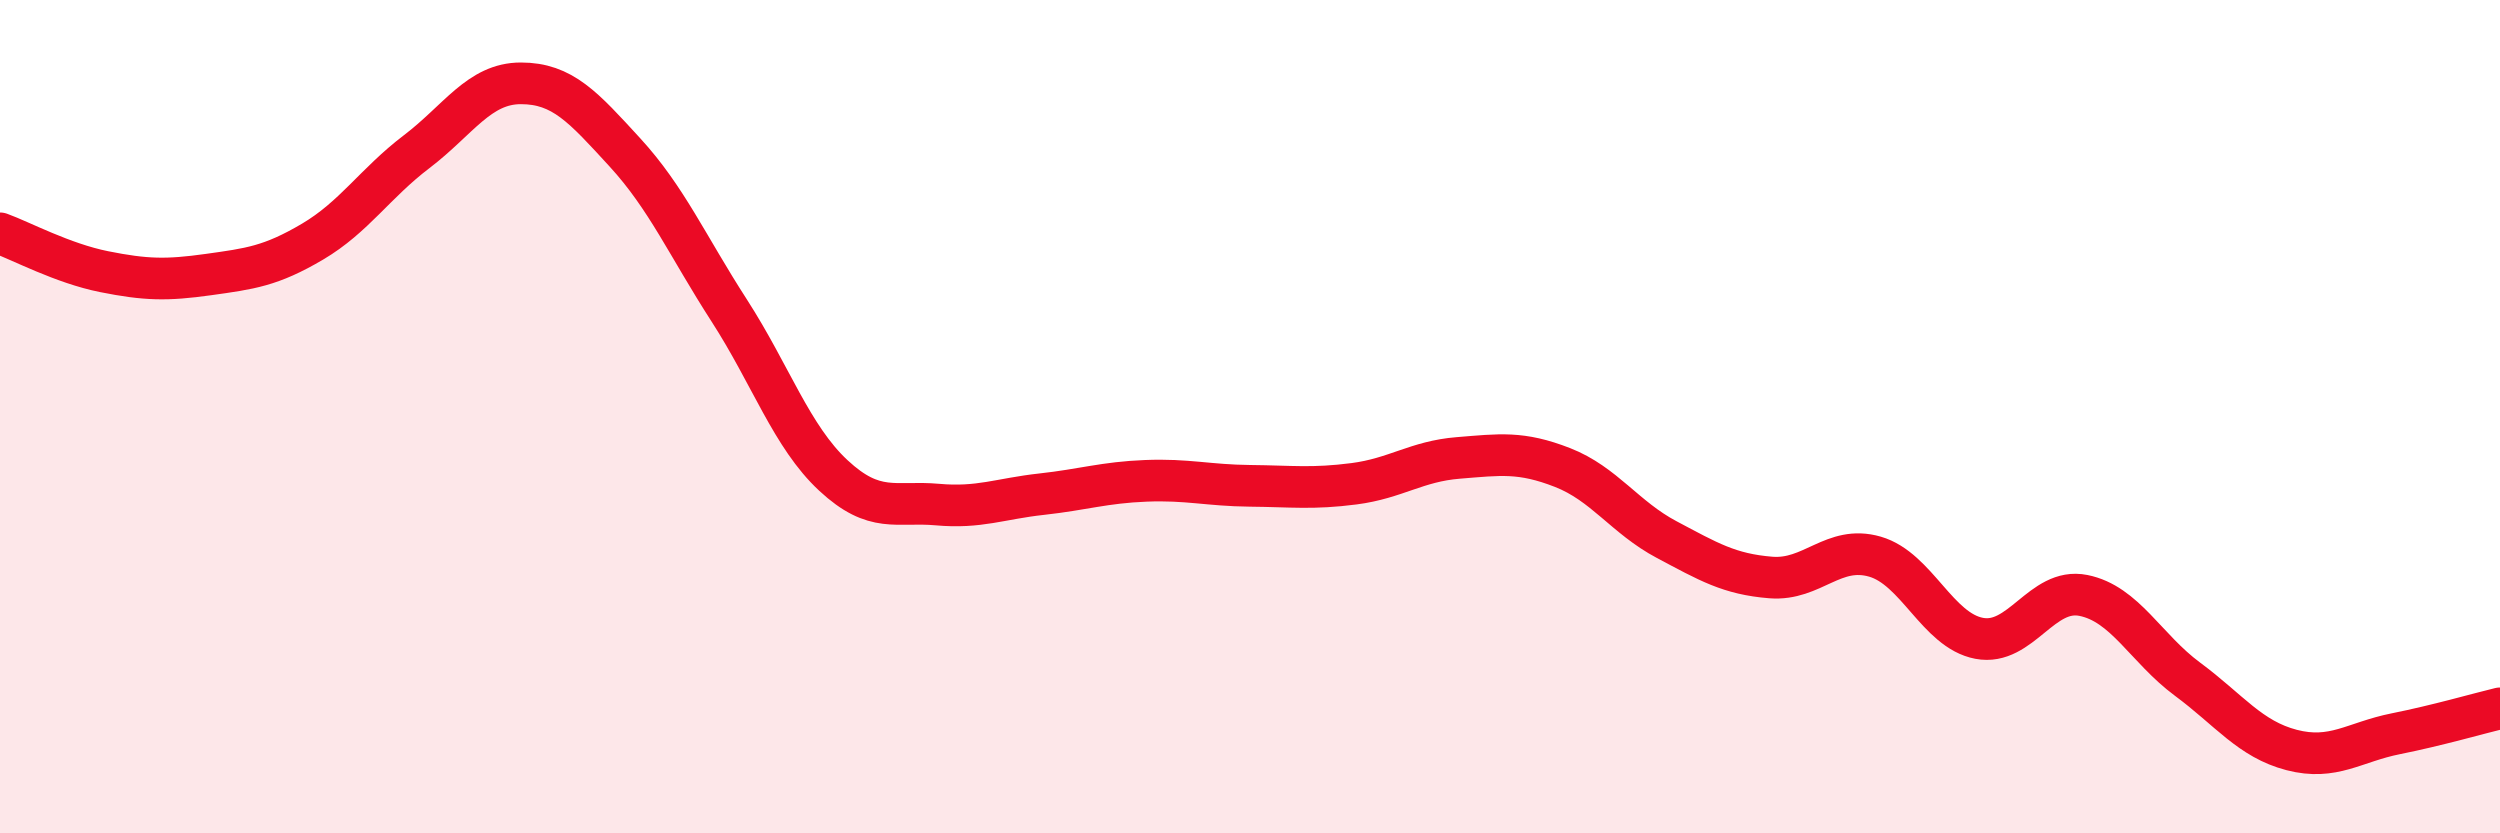
    <svg width="60" height="20" viewBox="0 0 60 20" xmlns="http://www.w3.org/2000/svg">
      <path
        d="M 0,5.6 C 0.5,5.78 1.5,6.32 2.5,6.52 C 3.5,6.72 4,6.73 5,6.59 C 6,6.45 6.5,6.39 7.5,5.8 C 8.5,5.21 9,4.4 10,3.64 C 11,2.88 11.5,2 12.5,2 C 13.5,2 14,2.57 15,3.66 C 16,4.75 16.5,5.9 17.5,7.45 C 18.5,9 19,10.48 20,11.41 C 21,12.34 21.5,12.02 22.5,12.11 C 23.5,12.2 24,11.97 25,11.86 C 26,11.75 26.5,11.58 27.5,11.54 C 28.5,11.5 29,11.65 30,11.66 C 31,11.67 31.5,11.74 32.5,11.61 C 33.5,11.48 34,11.07 35,10.99 C 36,10.91 36.5,10.83 37.5,11.22 C 38.5,11.61 39,12.42 40,12.95 C 41,13.48 41.5,13.78 42.5,13.86 C 43.5,13.94 44,13.07 45,13.36 C 46,13.65 46.5,15.13 47.5,15.32 C 48.5,15.51 49,14.09 50,14.29 C 51,14.49 51.5,15.56 52.5,16.3 C 53.5,17.04 54,17.74 55,18 C 56,18.26 56.5,17.81 57.5,17.61 C 58.5,17.41 59.5,17.12 60,17L60 20L0 20Z"
        fill="#EB0A25"
        opacity="0.1"
        stroke-linecap="round"
        stroke-linejoin="round"
      />
      <path
        d="M 0,5.6 C 0.5,5.78 1.5,6.32 2.5,6.52 C 3.5,6.72 4,6.73 5,6.59 C 6,6.45 6.5,6.39 7.5,5.8 C 8.5,5.21 9,4.4 10,3.64 C 11,2.88 11.5,2 12.5,2 C 13.5,2 14,2.57 15,3.66 C 16,4.75 16.5,5.9 17.5,7.45 C 18.5,9 19,10.48 20,11.41 C 21,12.34 21.5,12.02 22.5,12.11 C 23.5,12.2 24,11.97 25,11.86 C 26,11.75 26.5,11.58 27.5,11.54 C 28.5,11.5 29,11.65 30,11.66 C 31,11.67 31.5,11.74 32.5,11.61 C 33.5,11.48 34,11.07 35,10.99 C 36,10.91 36.5,10.83 37.5,11.22 C 38.5,11.61 39,12.42 40,12.95 C 41,13.48 41.5,13.78 42.5,13.86 C 43.5,13.94 44,13.07 45,13.36 C 46,13.65 46.5,15.13 47.5,15.32 C 48.5,15.51 49,14.09 50,14.29 C 51,14.49 51.5,15.56 52.5,16.3 C 53.5,17.04 54,17.74 55,18 C 56,18.26 56.5,17.81 57.5,17.61 C 58.5,17.41 59.5,17.12 60,17"
        stroke="#EB0A25"
        stroke-width="1"
        fill="none"
        stroke-linecap="round"
        stroke-linejoin="round"
      />
    </svg>
  